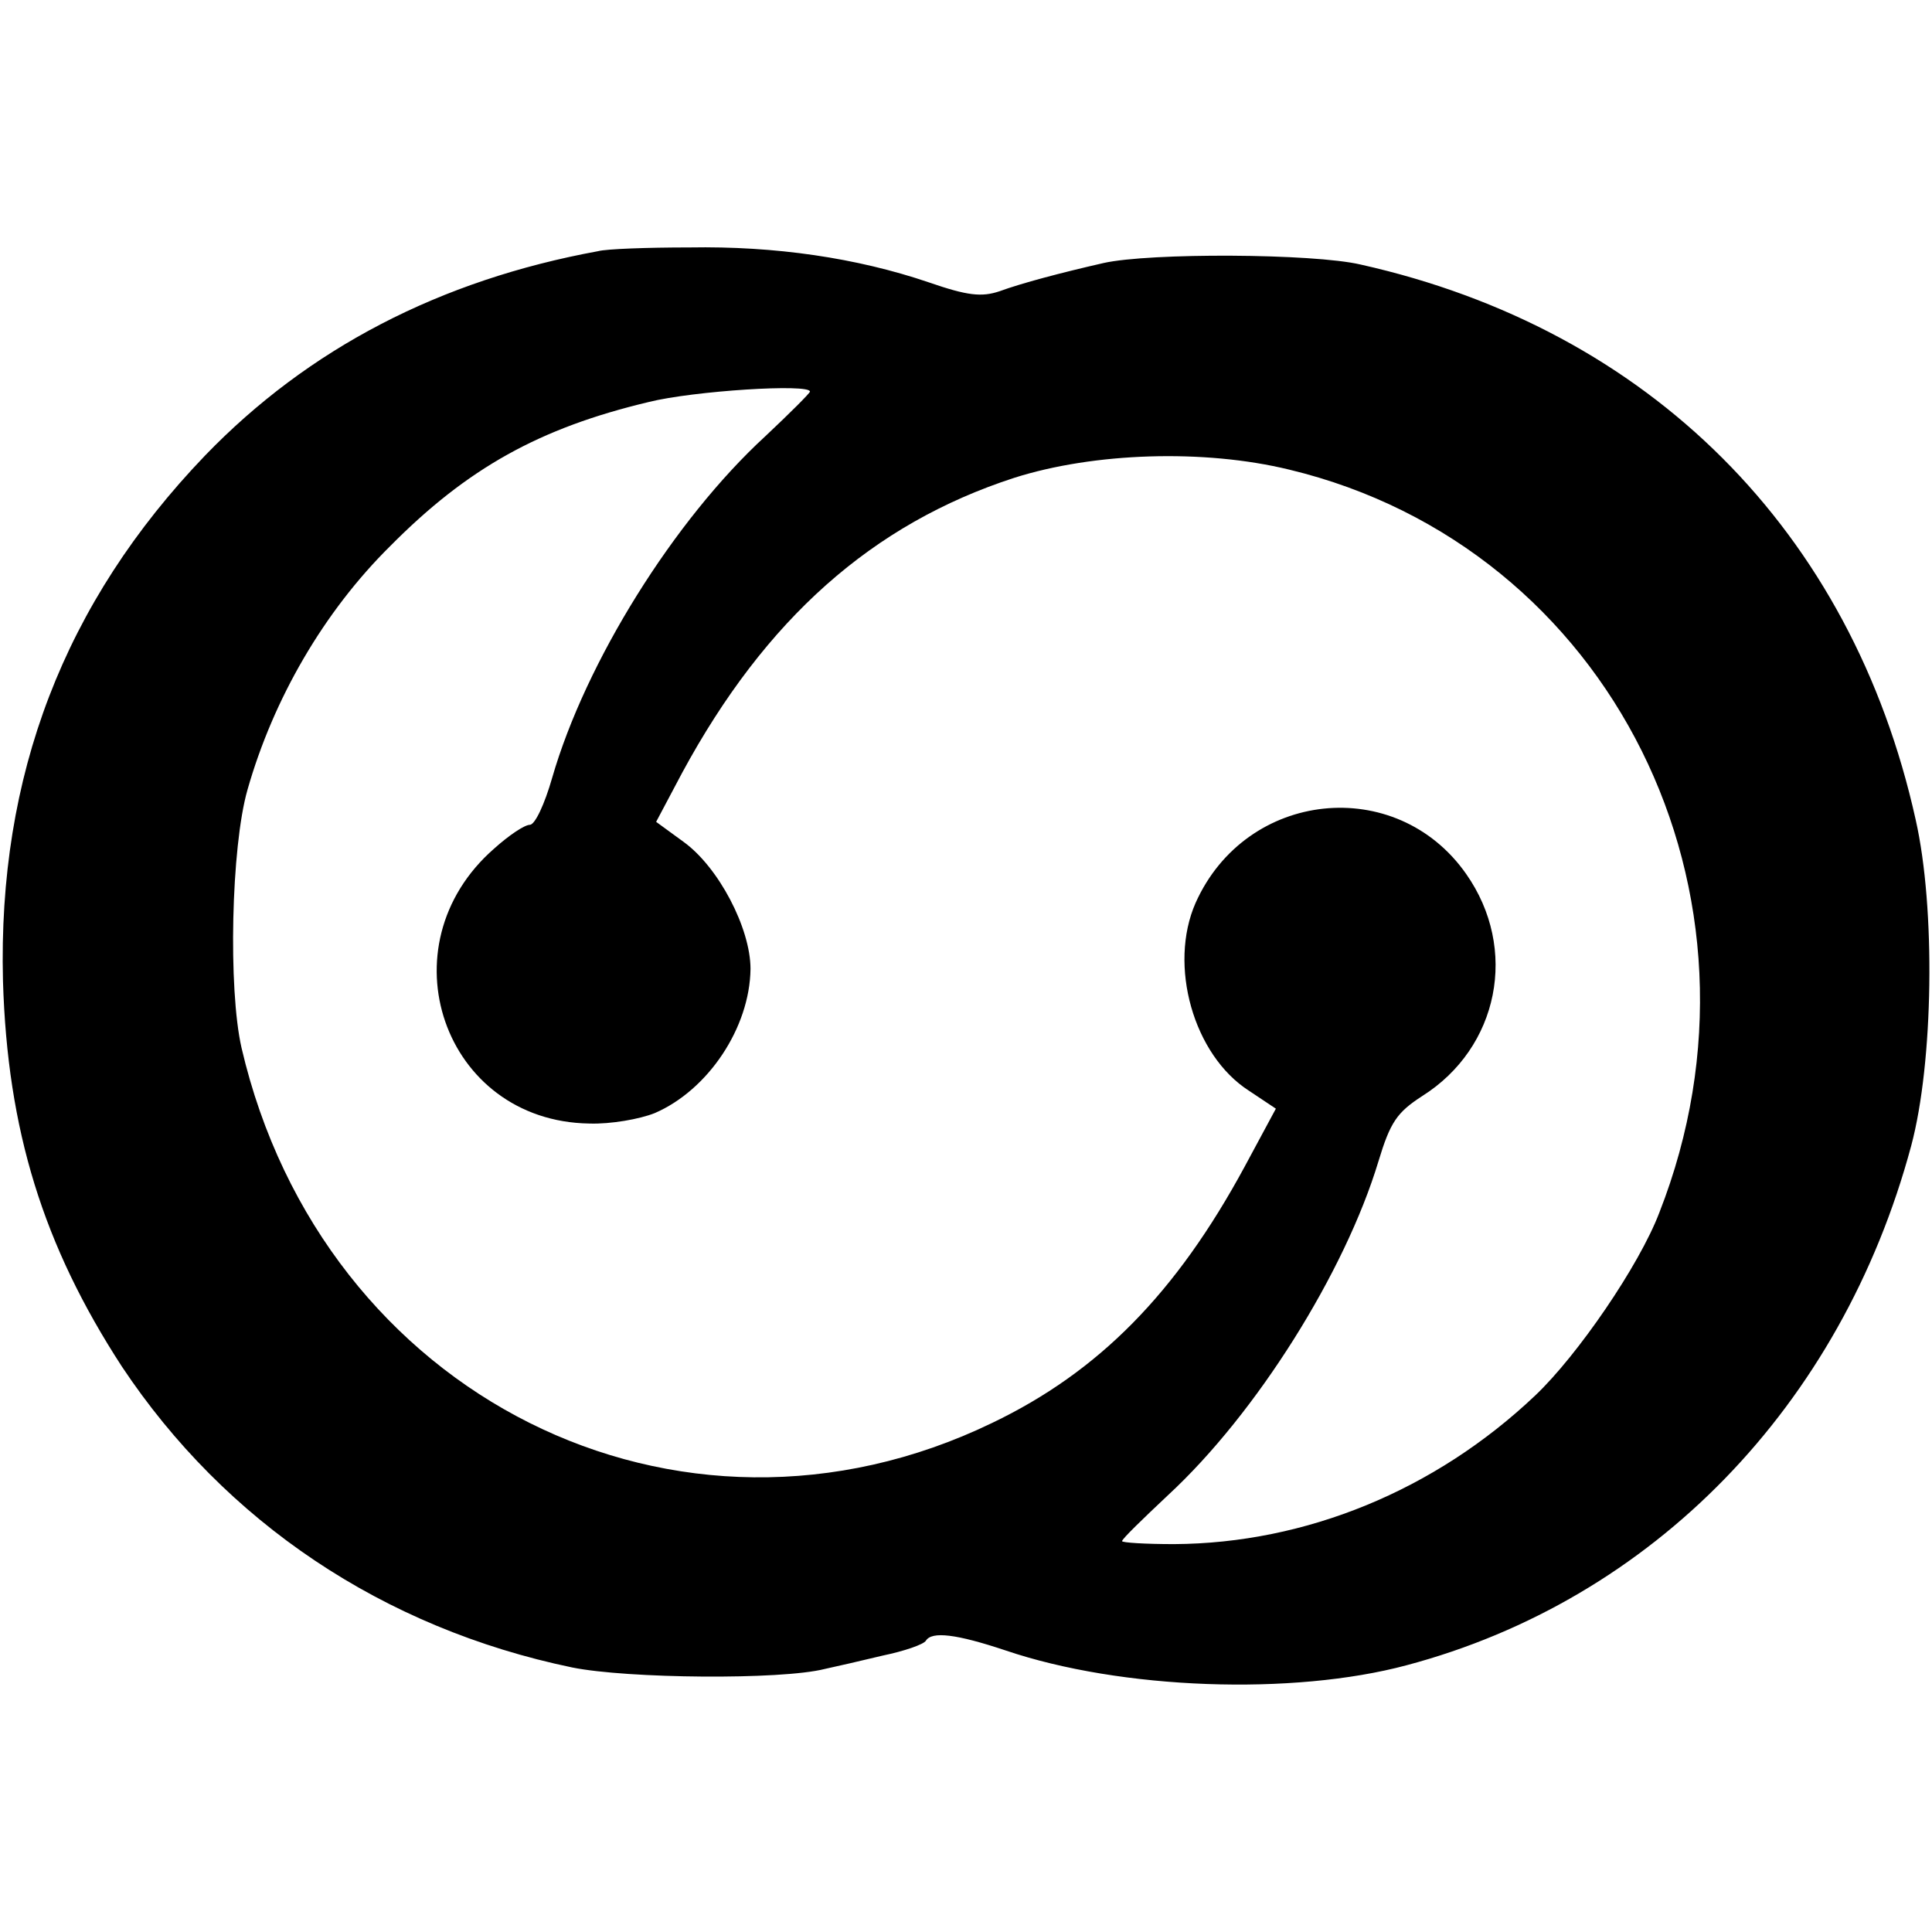 <?xml version="1.0" standalone="no"?>
<!DOCTYPE svg PUBLIC "-//W3C//DTD SVG 20010904//EN"
 "http://www.w3.org/TR/2001/REC-SVG-20010904/DTD/svg10.dtd">
<svg version="1.0" xmlns="http://www.w3.org/2000/svg"
 width="260pt" height="260pt" viewBox="0 0 260 260"
 preserveAspectRatio="xMidYMid meet">
<g transform="translate(0,260) scale(0.1,-0.1)"
fill="#000000" stroke="none">
<path d="M805 2262 c-213 -39 -390 -131 -529 -275 -190 -198 -279 -431 -272
-707 6 -201 54 -356 160 -519 139 -209 351 -352 606 -405 74 -15 281 -17 340
-2 14 3 49 11 78 18 29 6 55 15 58 20 8 13 41 9 107 -13 156 -53 387 -61 540
-20 331 88 585 349 679 699 30 112 33 320 6 439 -86 388 -358 660 -747 747
-64 15 -284 16 -346 2 -57 -13 -110 -27 -140 -38 -24 -8 -43 -6 -95 12 -97 33
-207 49 -322 47 -57 0 -112 -2 -123 -5z m285 -189 c0 -2 -27 -29 -60 -60 -123
-113 -242 -304 -287 -460 -10 -35 -23 -63 -30 -63 -7 0 -28 -14 -48 -32 -150
-131 -68 -367 128 -370 29 -1 68 6 88 14 72 31 128 115 129 194 0 55 -43 137
-90 171 l-37 27 35 66 c112 207 256 335 447 397 107 34 255 39 370 11 433
-104 666 -572 498 -1000 -27 -71 -110 -192 -167 -246 -135 -128 -309 -199
-486 -200 -39 0 -70 2 -70 4 0 3 28 30 62 62 119 110 238 300 283 449 16 53
25 66 59 88 103 65 130 198 59 299 -94 134 -296 113 -364 -39 -37 -84 -3 -205
72 -253 l36 -24 -42 -78 c-92 -170 -196 -276 -340 -345 -422 -204 -901 36
-1010 505 -18 79 -14 270 8 347 35 123 103 240 192 328 104 105 201 159 348
194 60 15 217 25 217 14z"/>
</g>
</svg>
